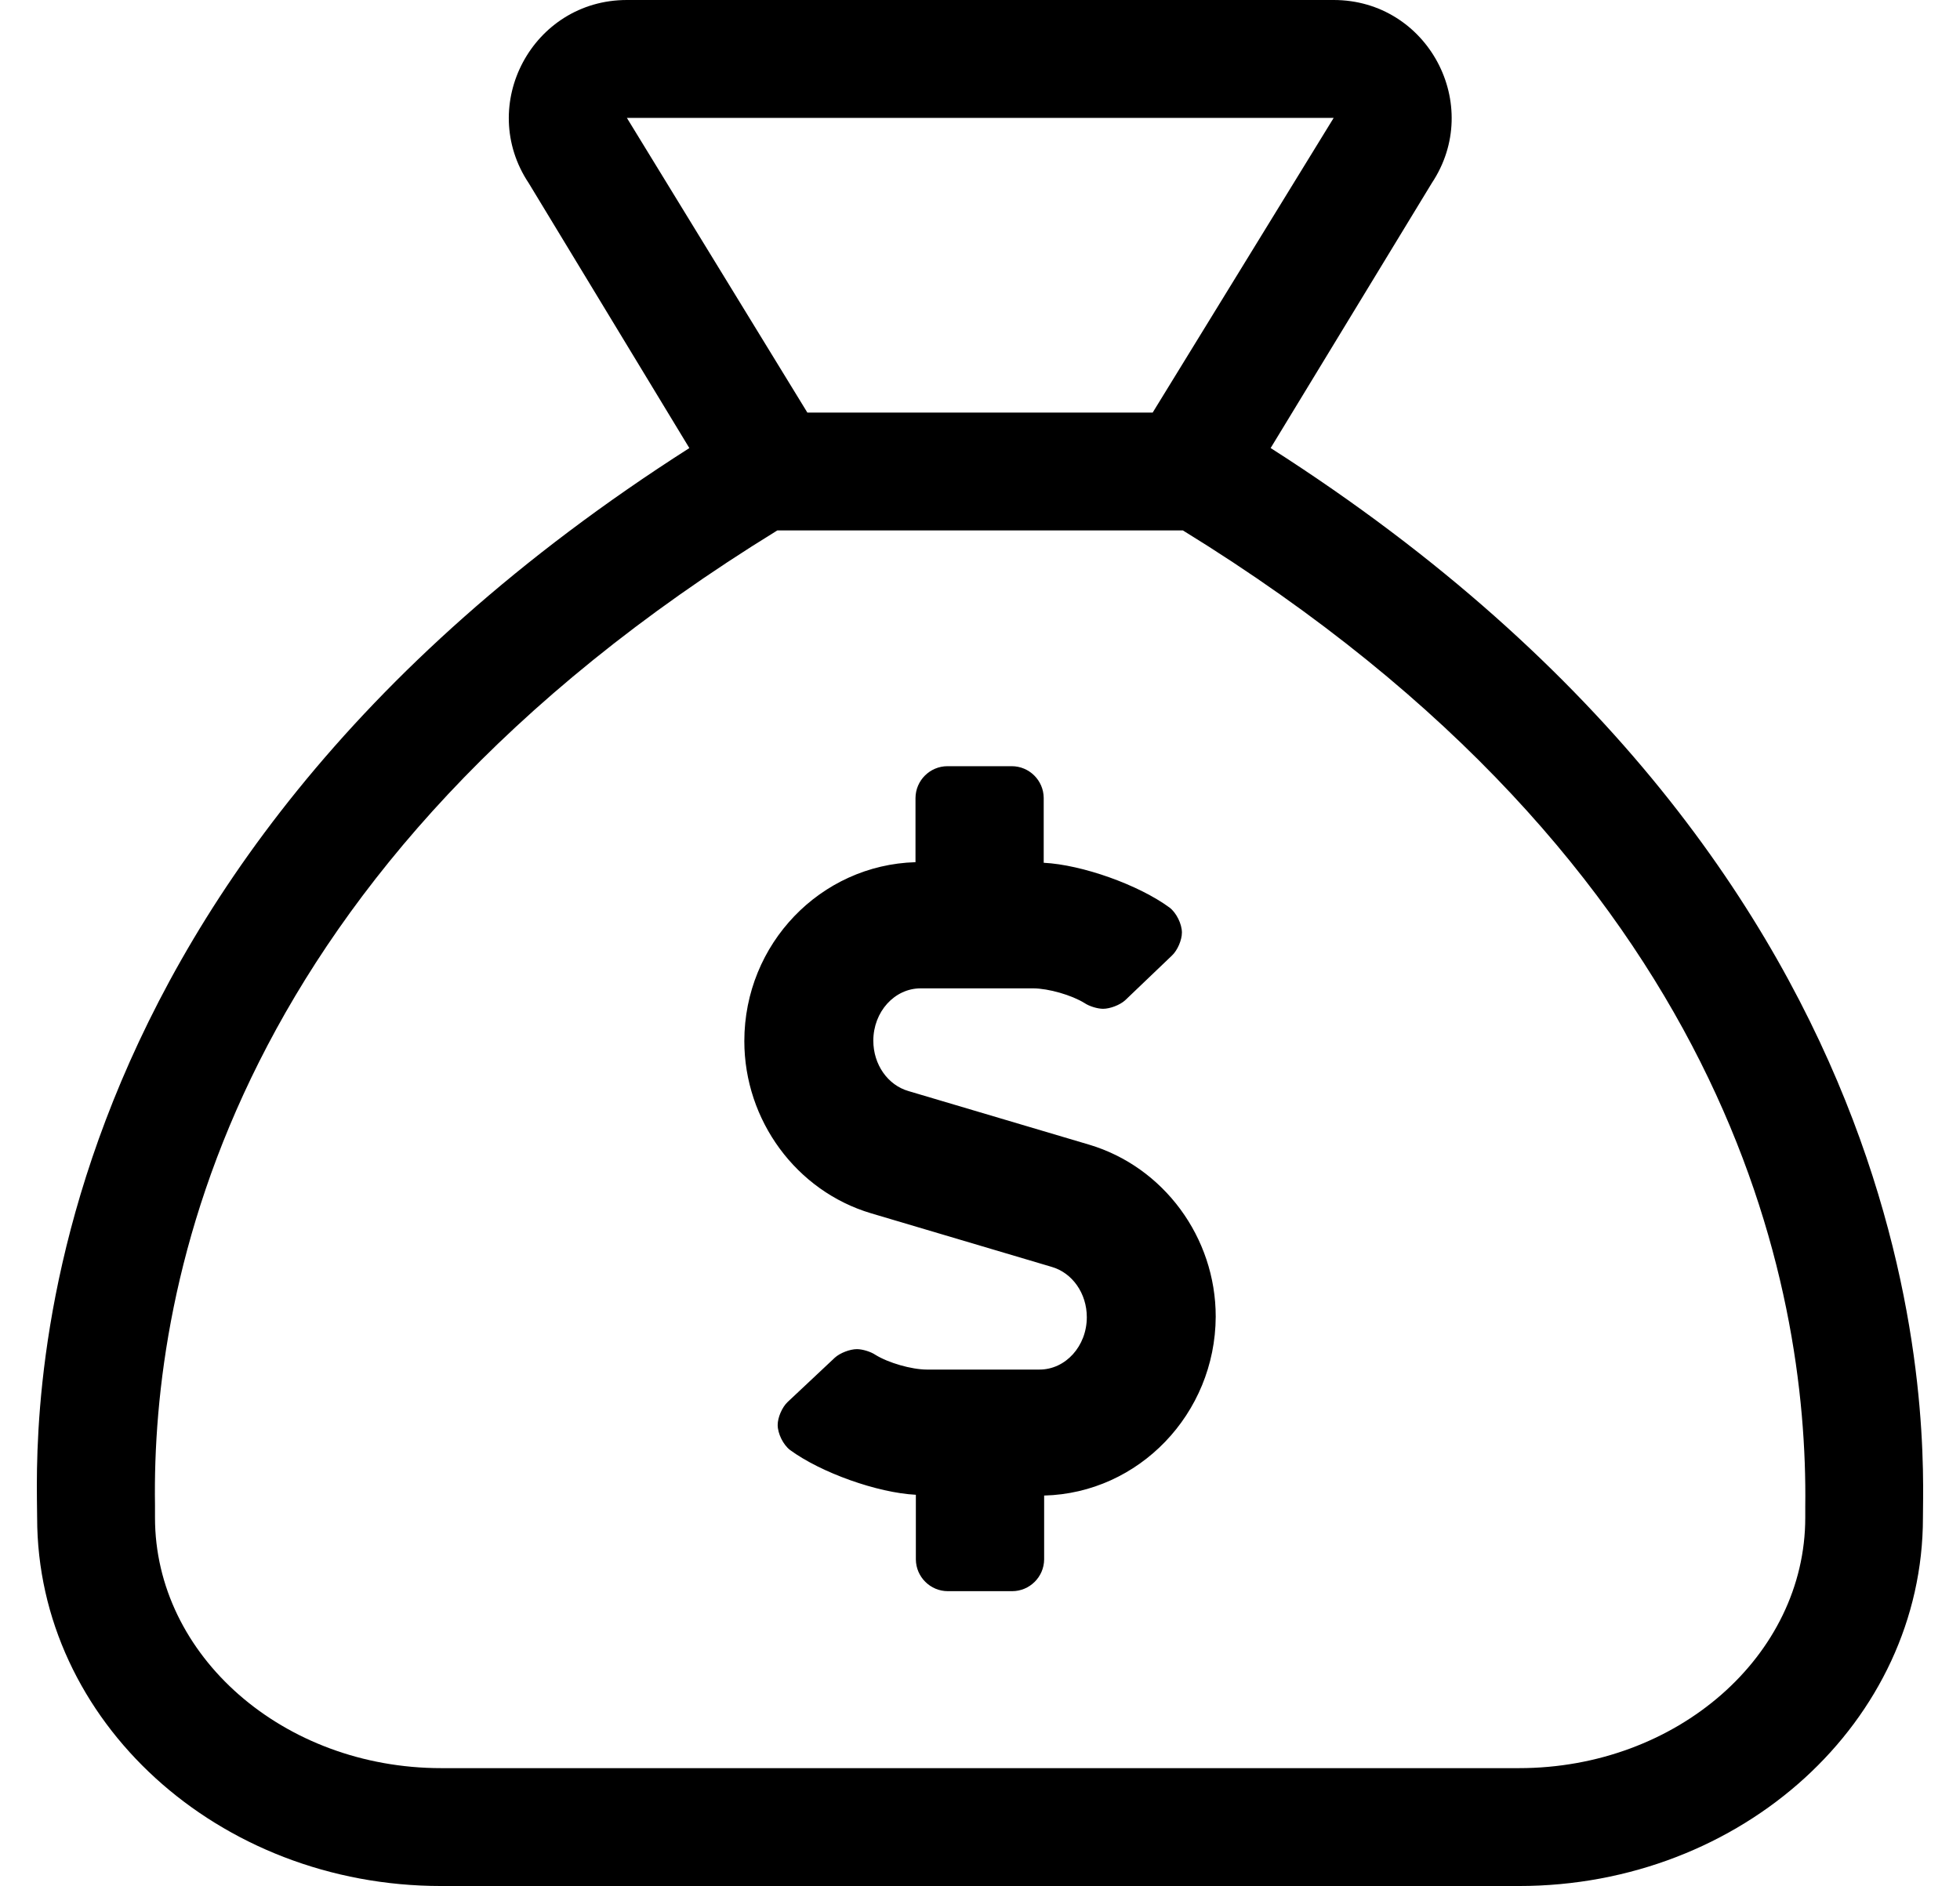 <?xml version="1.0" standalone="no"?>
<!DOCTYPE svg PUBLIC "-//W3C//DTD SVG 1.1//EN" "http://www.w3.org/Graphics/SVG/1.1/DTD/svg11.dtd" >
<svg xmlns="http://www.w3.org/2000/svg" xmlns:xlink="http://www.w3.org/1999/xlink" version="1.1" viewBox="-10 0 532 512">
   <path fill="currentColor"
d="M334.89 121.63c185.33 118.37 177.051 271.09 177.051 290.37c0 55.23 -49.101 100 -109.681 100h-292.5c-60.569 0 -109.68 -44.77 -109.68 -100c0 -19.64 -9.35 -171.41 177.03 -290.36l-43.57 -71.88
c-14.19 -21.26 1.05 -49.76 26.61 -49.76h191.85c25.53 0 40.77 28.47 26.61 49.74zM160.15 32l48.989 80h93.731l49.13 -80h-191.85zM480 412v-3c0.76 -60.06 -20.36 -173.54 -168.92 -265h-110.1
c-148.91 91.64 -169.841 204.78 -168.91 264.64v3.36c0 37.49 34.85 68 77.689 68h292.55c42.841 0 77.69 -30.51 77.69 -68zM285.61 310.74c20.239 6.029 34.39 25.2 34.37 46.7c-0.11 26.38 -20.891 47.92 -46.57 48.56
v17.34c-0.038 4.759 -3.932 8.62 -8.689 8.62h-0.011h-17.41h-0.021c-4.758 0 -8.651 -3.861 -8.689 -8.62v-17.55c-10.437 -0.534 -25.745 -5.986 -34.17 -12.17
c-1.842 -1.417 -3.337 -4.453 -3.337 -6.777c0 -2.037 1.204 -4.825 2.687 -6.223l12.841 -12.06c1.406 -1.271 4.087 -2.304 5.983 -2.304c1.516 0 3.763 0.691 5.017 1.544c3.533 2.188 9.773 3.979 13.93 4h30.61
c7.069 0 12.84 -6.35 12.84 -14.22c0 -6.46 -3.92 -12.06 -9.58 -13.67l-49 -14.54c-20.24 -6.03 -34.38 -25.2 -34.38 -46.74c0 -26.38 20.67 -47.82 46.46 -48.57v-17.439
c0.038 -4.759 3.931 -8.62 8.689 -8.62h0.021h17.39h0.021c4.758 0 8.646 3.861 8.68 8.62v17.6c10.438 0.53 25.747 5.982 34.17 12.17c1.845 1.416 3.343 4.451 3.343 6.776
c0 2.039 -1.207 4.828 -2.692 6.224l-12.73 12.17c-1.405 1.27 -4.083 2.299 -5.977 2.299c-1.519 0 -3.769 -0.693 -5.023 -1.549c-3.534 -2.185 -9.774 -3.977 -13.93 -4h-30.57
c-7.08 0 -12.84 6.351 -12.84 14.21c0 6.461 3.91 12.06 9.57 13.681z" />
</svg>
